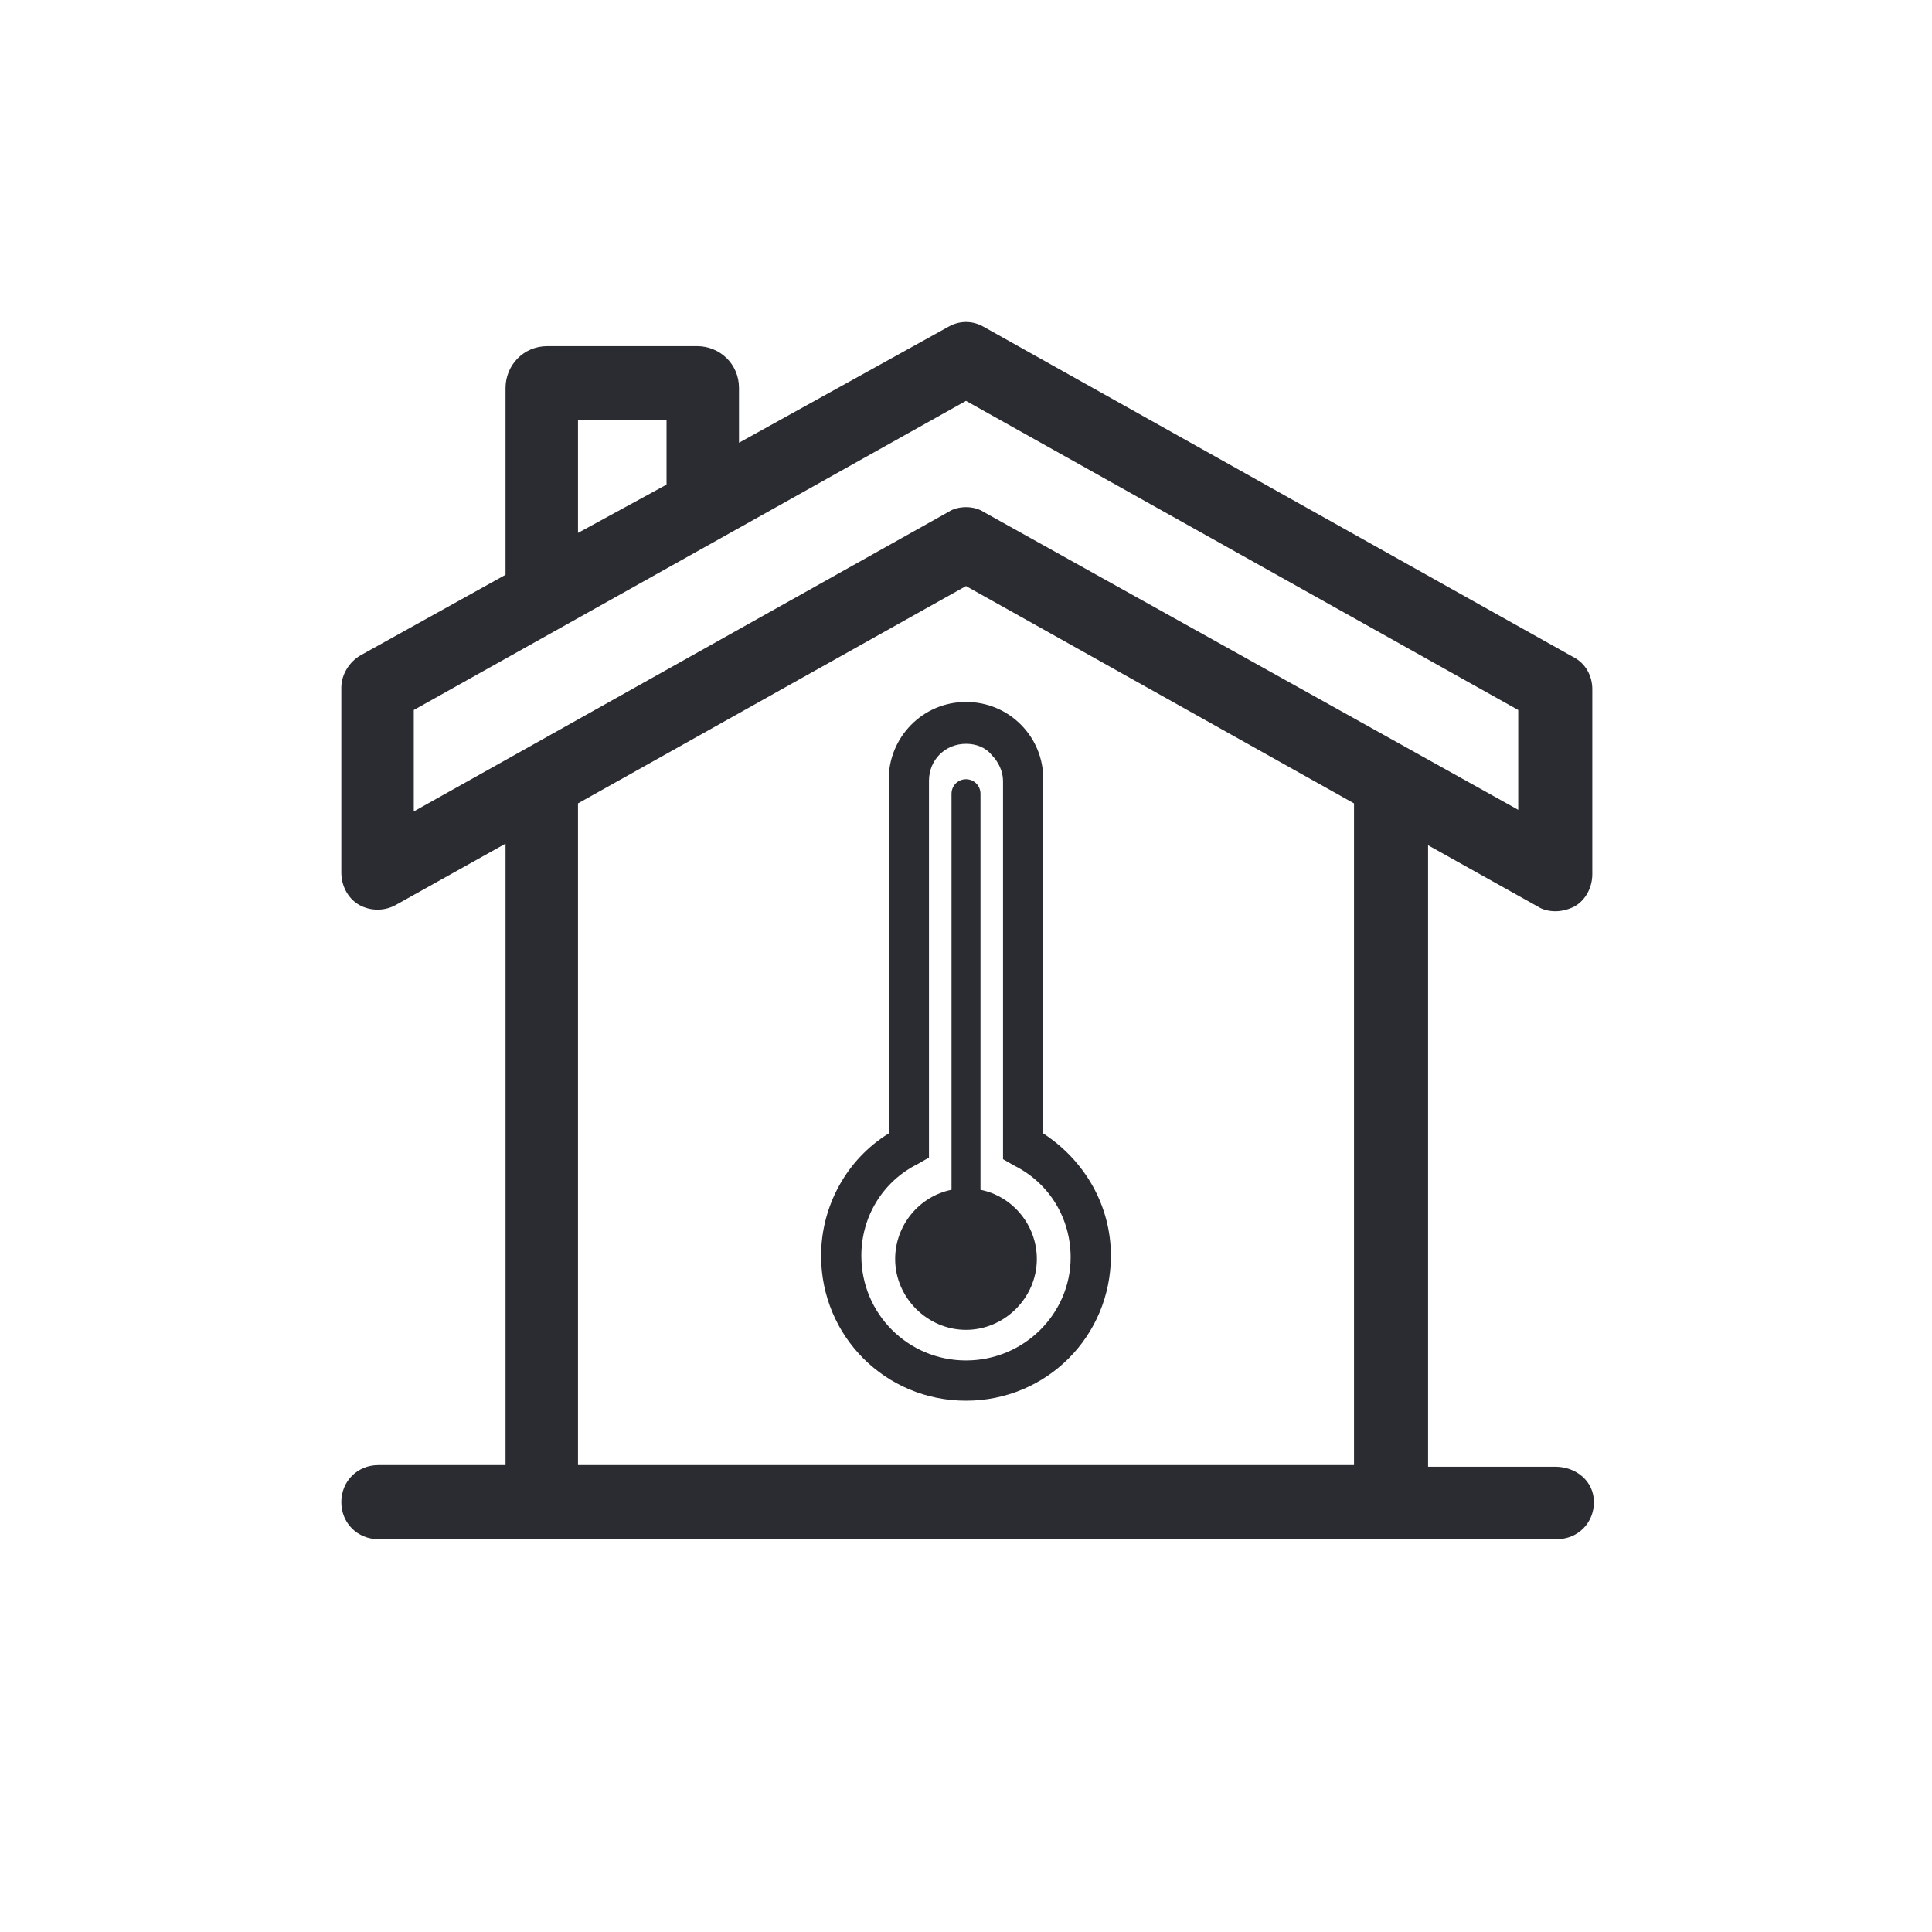 <?xml version="1.0" encoding="utf-8"?>
<!-- Generator: Adobe Illustrator 26.1.0, SVG Export Plug-In . SVG Version: 6.00 Build 0)  -->
<svg version="1.1" id="Ebene_1" xmlns="http://www.w3.org/2000/svg" xmlns:xlink="http://www.w3.org/1999/xlink" x="0px" y="0px"
	 viewBox="0 0 120 120" style="enable-background:new 0 0 120 120;" xml:space="preserve">
<style type="text/css">
	.st0{fill:#2B2C31;}
</style>
<g>
	<path class="st0" d="M96.6,91.1h-7.9V52.5l6.8,3.8c0.3,0.2,0.7,0.3,1.1,0.3s0.8-0.1,1.2-0.3c0.7-0.4,1.1-1.2,1.1-2V42.8
		c0-0.8-0.4-1.6-1.2-2L61.1,20.3c-0.7-0.4-1.5-0.4-2.2,0l-13,7.2v-3.4c0-1.5-1.2-2.6-2.6-2.6H34c-1.5,0-2.6,1.2-2.6,2.6v11.6l-9,5
		c-0.7,0.4-1.2,1.2-1.2,2v11.5c0,0.8,0.4,1.6,1.1,2s1.6,0.4,2.3,0l6.8-3.8V91h-7.9c-1.3,0-2.3,1-2.3,2.3s1,2.3,2.3,2.3h73.2
		c1.3,0,2.3-1,2.3-2.3S97.9,91.1,96.6,91.1z M35.9,26.1h5.5v4l-5.5,3V26.1z M25.7,44.1L60,24.9l34.3,19.2v6.2L61.1,31.8
		c-0.3-0.2-0.7-0.3-1.1-0.3c-0.4,0-0.8,0.1-1.1,0.3L25.7,50.4V44.1z M35.9,49.9L60,36.4l24.1,13.5V91H35.9V49.9z"/>
	<path class="st0" d="M64.8,70.4v-22c0-1.3-0.5-2.5-1.4-3.4s-2.1-1.4-3.4-1.4c-2.7,0-4.8,2.2-4.8,4.8v22C52.6,72,51,74.9,51,78
		c0,5,4,9,9,9s9-4,9-9C69,74.9,67.4,72.1,64.8,70.4z M60,84.5c-3.6,0-6.5-2.9-6.5-6.5c0-2.4,1.3-4.6,3.5-5.7l0.7-0.4V48.5
		c0-1.3,1-2.3,2.3-2.3c0.6,0,1.2,0.2,1.6,0.7c0.4,0.4,0.7,1,0.7,1.6V72l0.7,0.4c2.2,1.1,3.5,3.3,3.5,5.7
		C66.5,81.6,63.6,84.5,60,84.5z"/>
	<path class="st0" d="M60.9,73.9V49.3c0-0.5-0.4-0.9-0.9-0.9s-0.9,0.4-0.9,0.9v24.6c-2,0.4-3.5,2.2-3.5,4.3c0,2.4,2,4.4,4.4,4.4
		s4.4-2,4.4-4.4C64.4,76.1,62.9,74.3,60.9,73.9z"/>
</g>
</svg>
